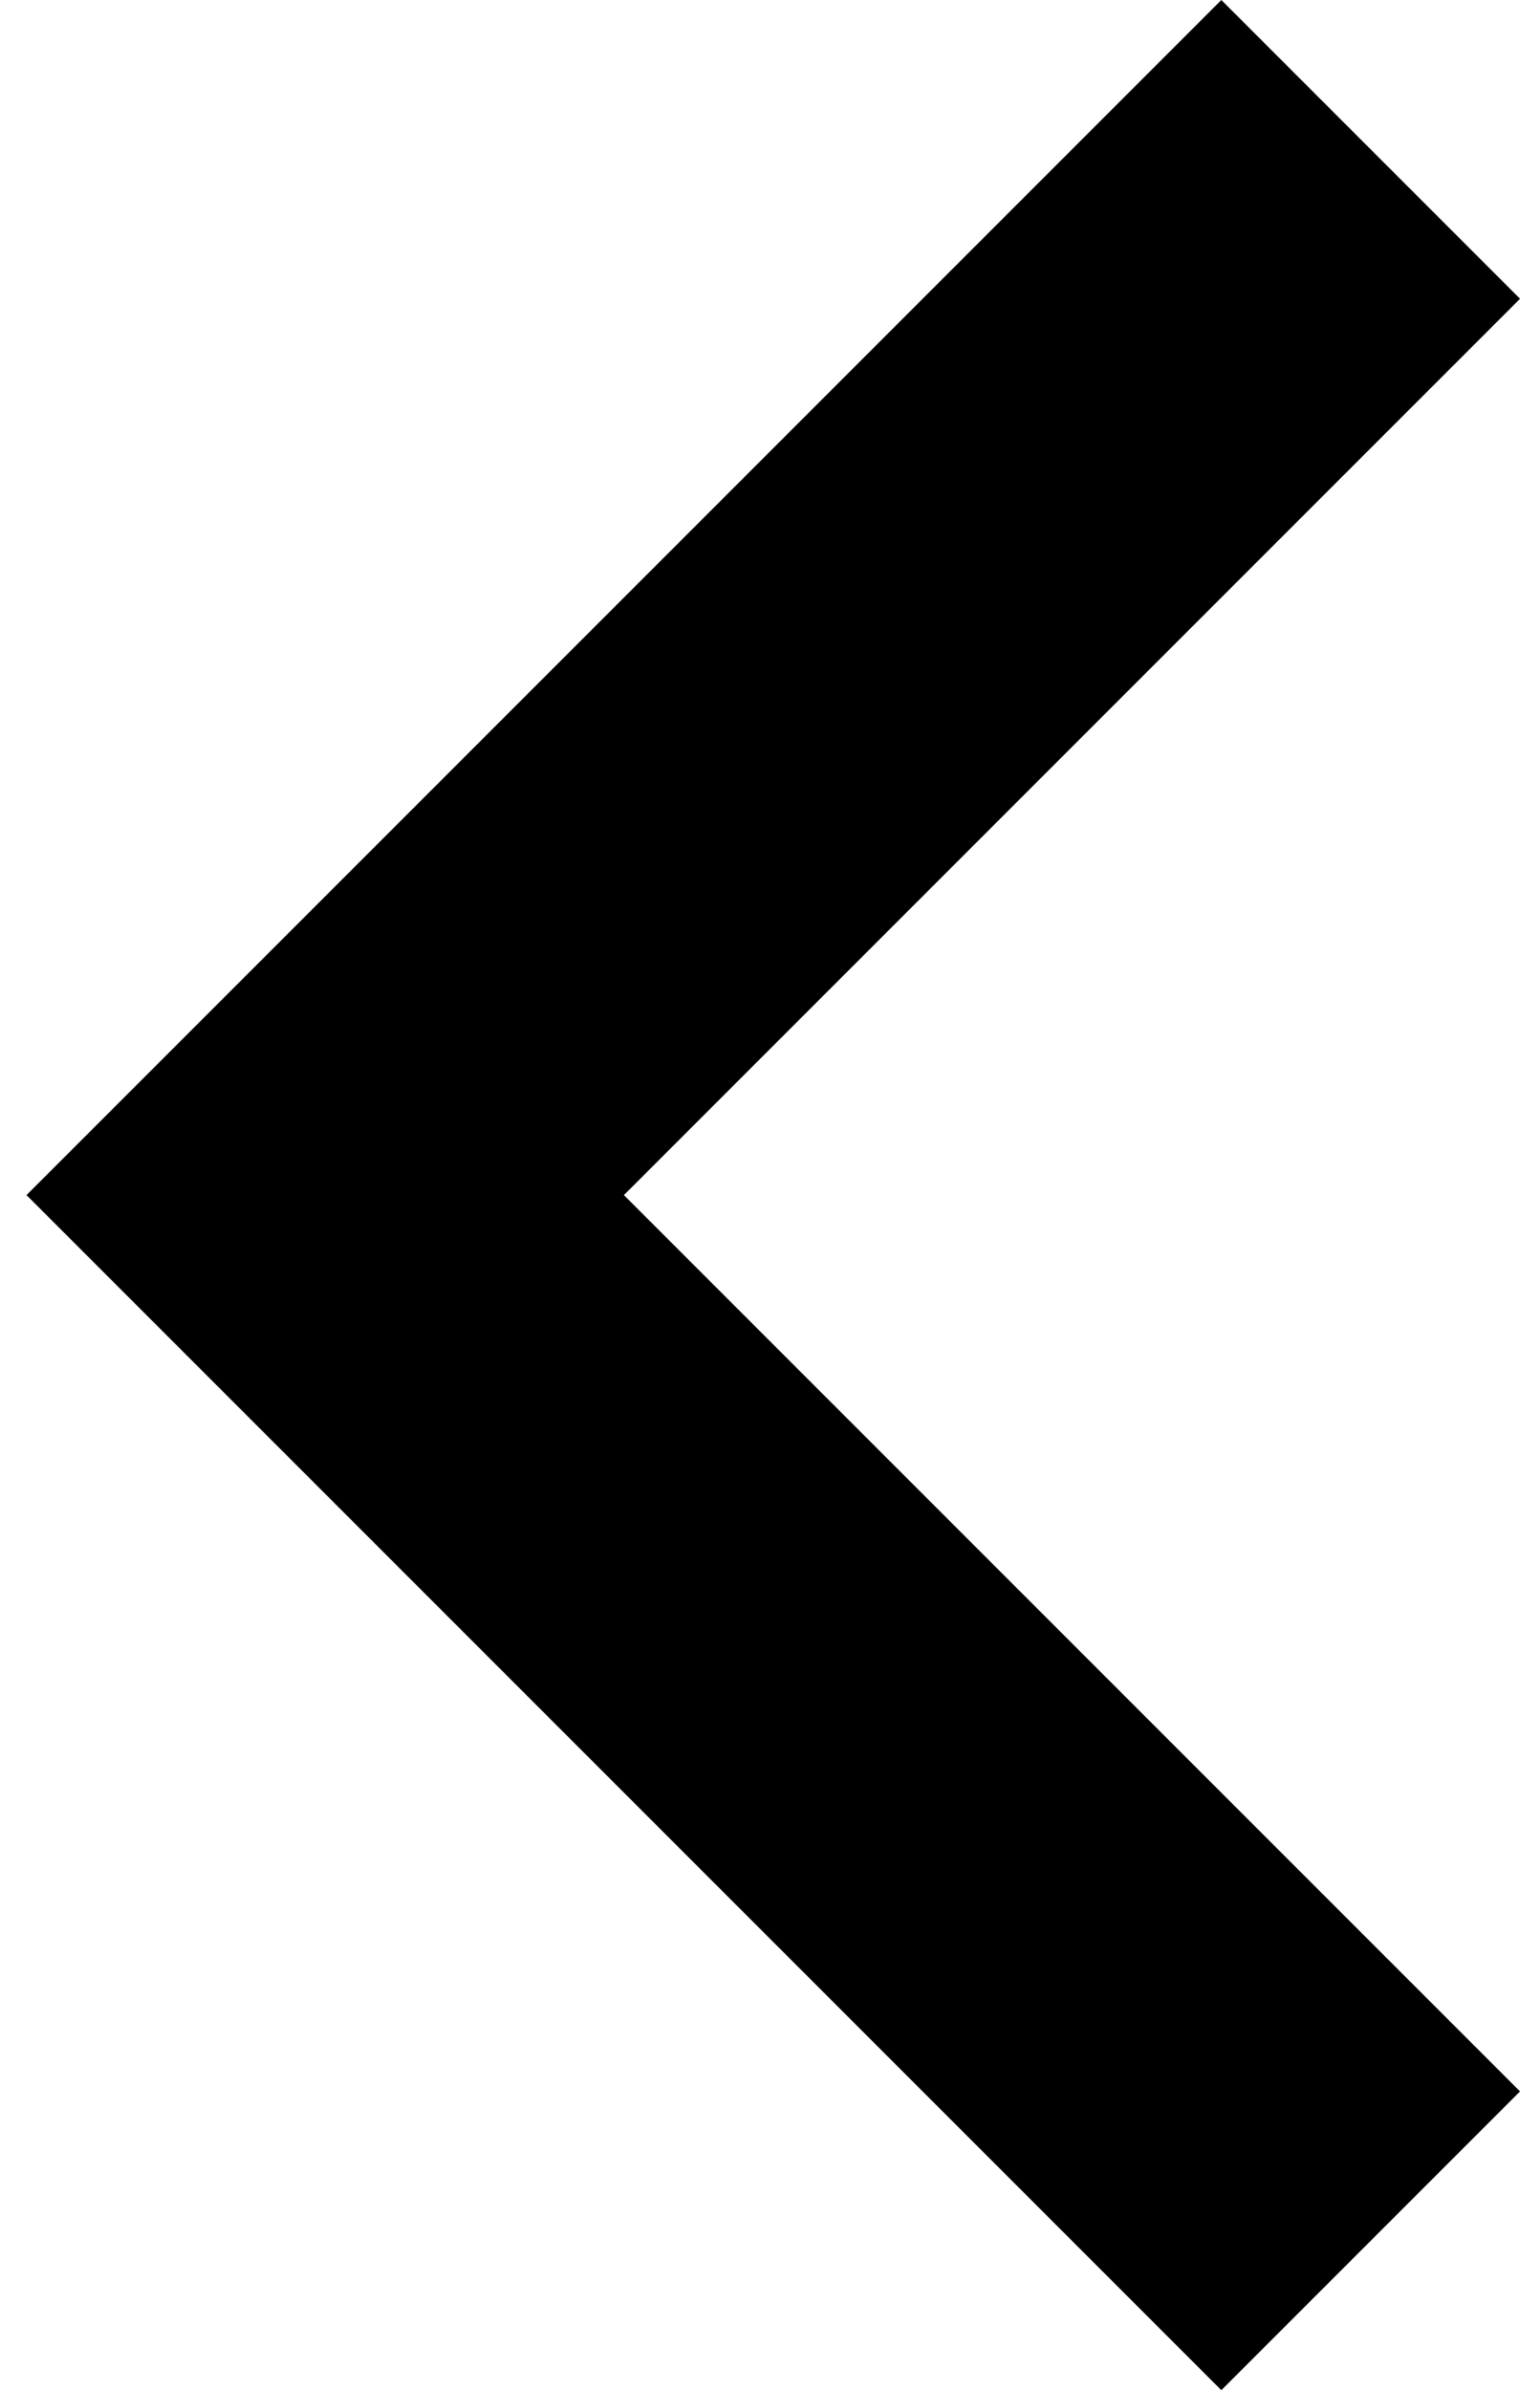 <?xml version="1.0" encoding="UTF-8"?>
<svg width="29px" height="45px" viewBox="0 0 29 45" version="1.1" xmlns="http://www.w3.org/2000/svg" xmlns:xlink="http://www.w3.org/1999/xlink">
    <title>2B463F5C-7014-4B37-A1FF-1E5228081704</title>
    <g id="home" stroke="none" stroke-width="1" fill="none" fill-rule="evenodd">
        <g id="LP-bf" transform="translate(-24, -779)" fill="#000">
            <g id="Rectangle-Copy-10" transform="translate(0, 744)">
                <polygon id="Next-arrow" transform="translate(38.562, 57.5) scale(-1, 1) translate(-38.562, -57.5) " points="52.625 57.5 30.125 35 24.5 40.625 41.375 57.5 24.5 74.375 30.125 80"></polygon>
            </g>
        </g>
    </g>
</svg>